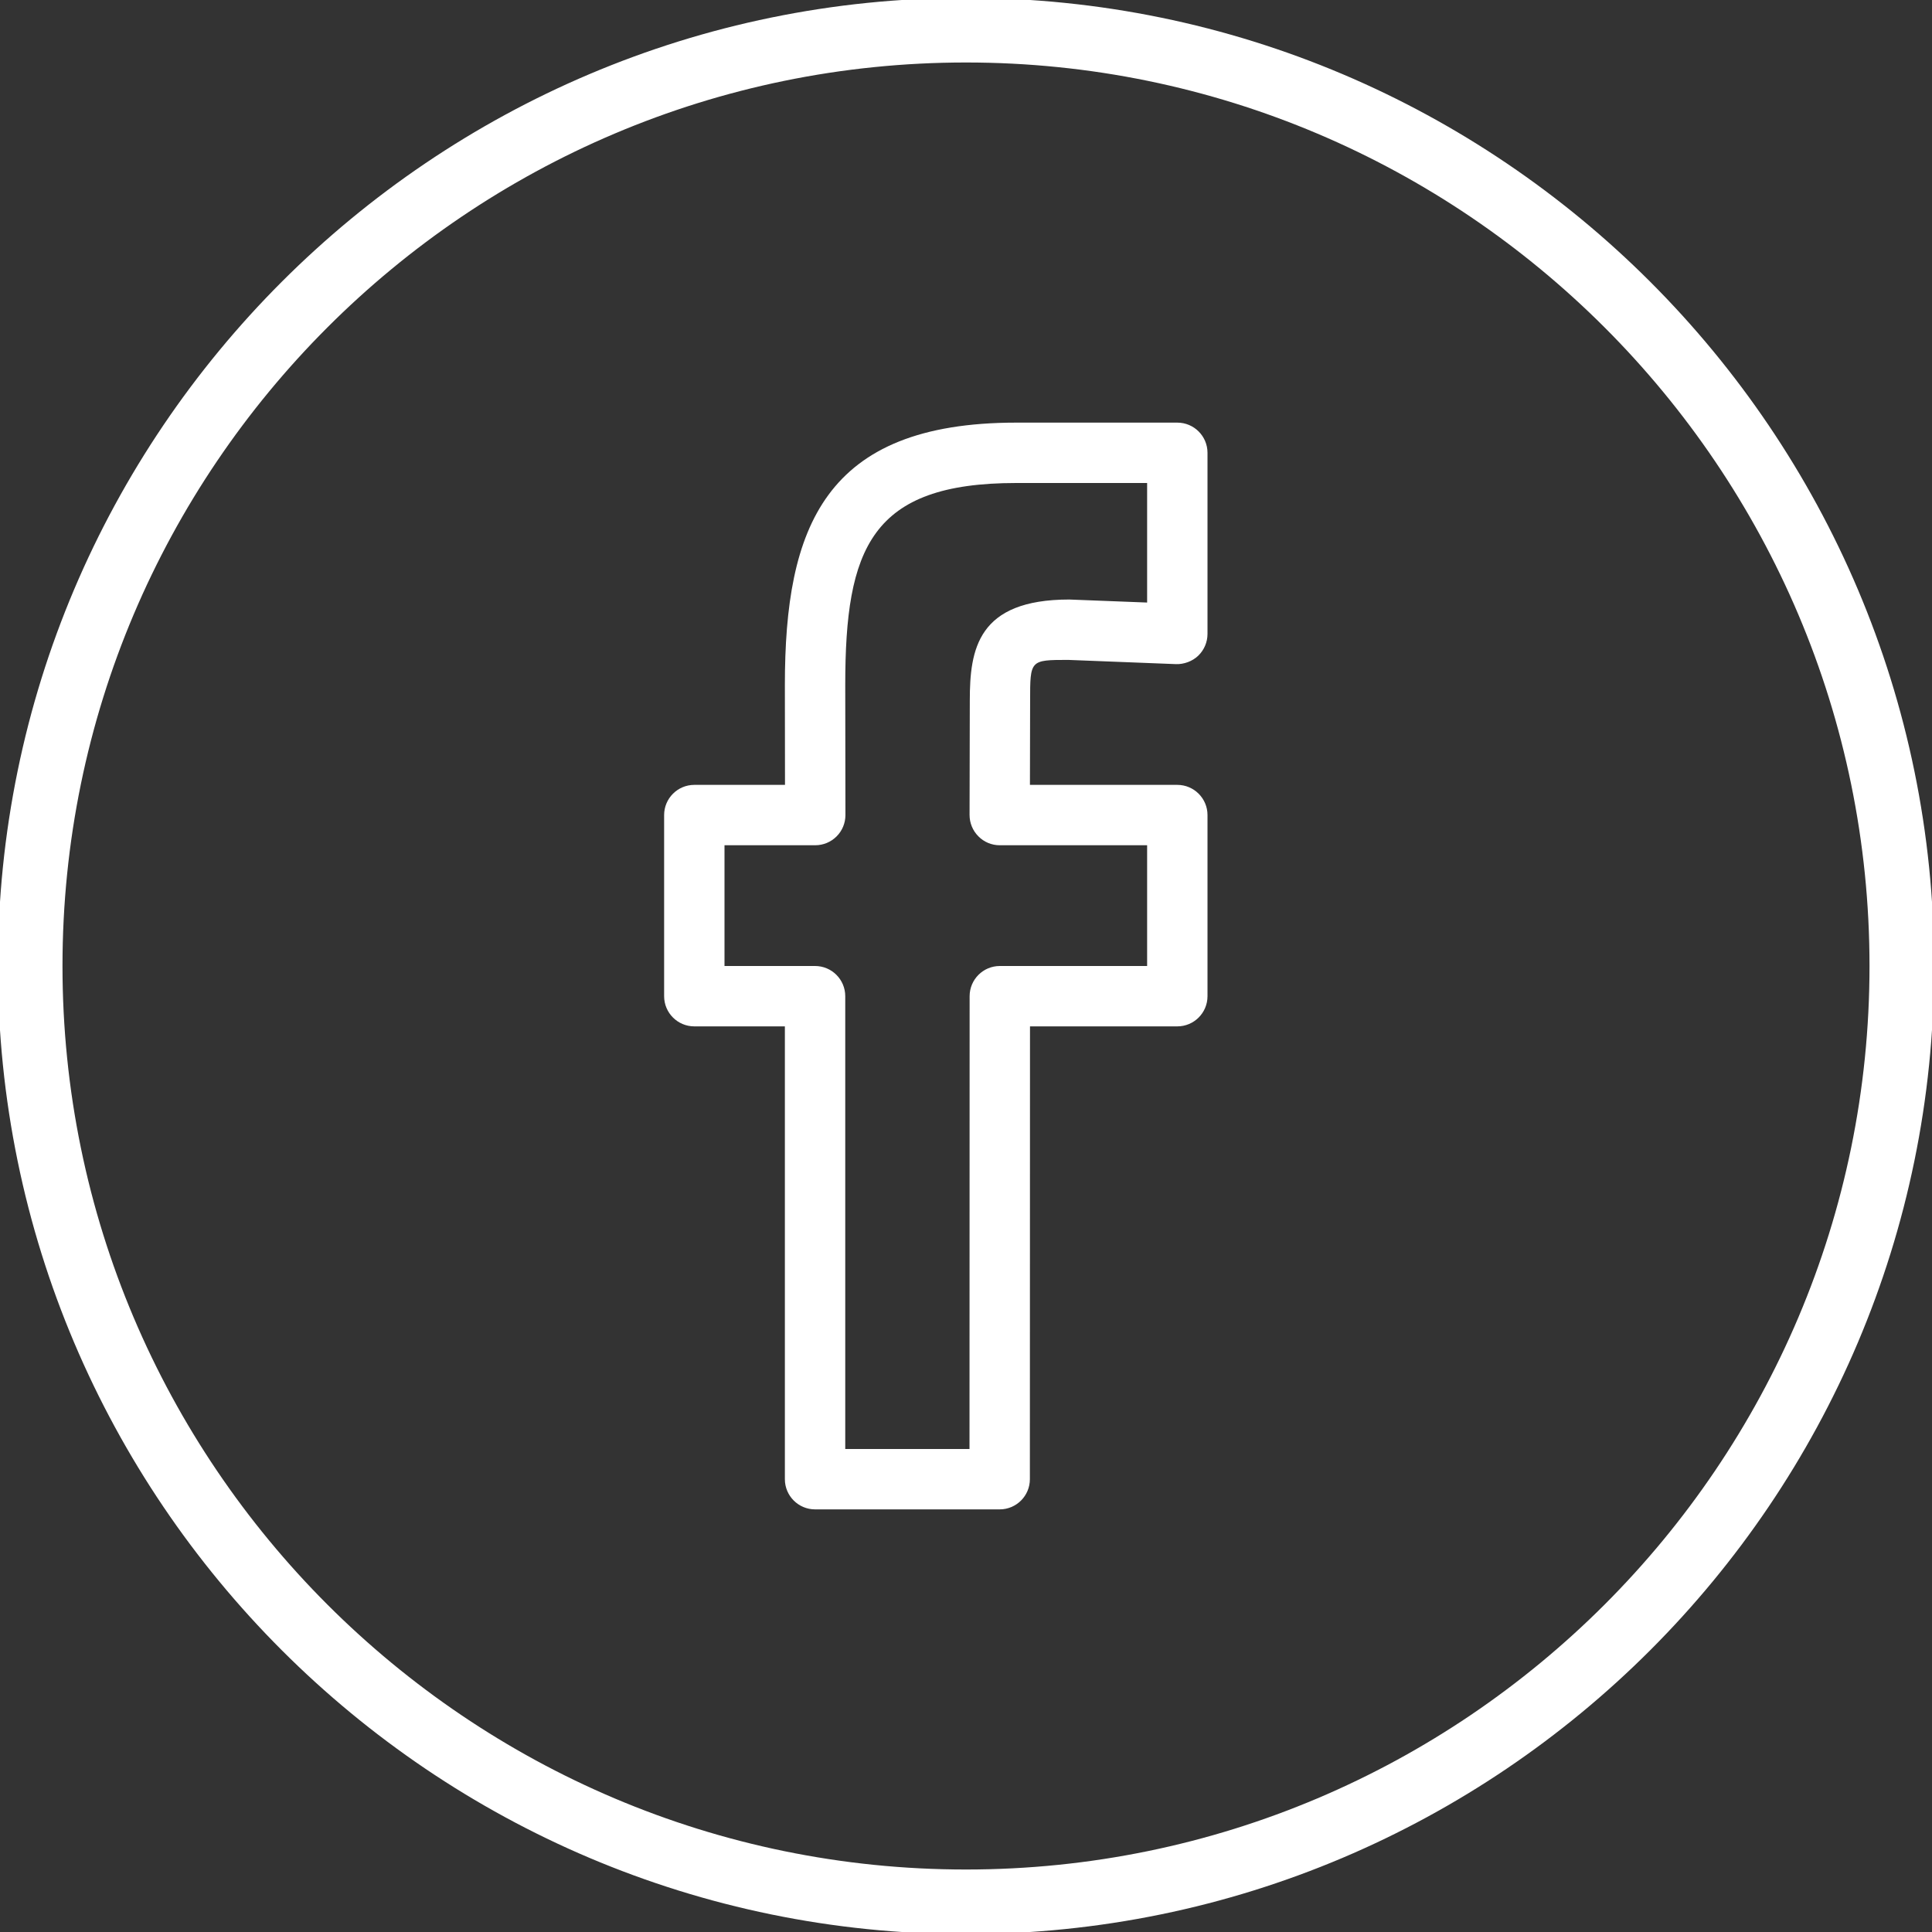 <?xml version="1.0" encoding="utf-8"?>

 
<!-- Uploaded to: SVG Repo, www.svgrepo.com, Generator: SVG Repo Mixer Tools -->
<svg version="1.1" id="Layer_1" xmlns="http://www.w3.org/2000/svg" xmlns:xlink="http://www.w3.org/1999/xlink" 
	 width="800px" height="800px" viewBox="0 0 32 32" enable-background="new 0 0 32 32" xml:space="preserve">
<rect x="0" y="0" width="32" height="32" fill="#333333" stroke="none"/>
<g>
	<path fill="#FFF" d="M16-0.035C7.159-0.035-0.035,7.159-0.035,16S7.159,32.035,16,32.035S32.035,24.841,32.035,16
		S24.841-0.035,16-0.035z M16,30.965C7.748,30.965,1.035,24.252,1.035,16S7.748,1.035,16,1.035S30.965,7.748,30.965,16
		S24.252,30.965,16,30.965z"/>
	<path  fill="#FFF"   d="M19.5,7h-2.668C13.652,7,13,8.737,13,11.345L13.002,13H11.5c-0.276,0-0.5,0.224-0.5,0.5v3
		c0,0.276,0.224,0.5,0.5,0.5H13v7.5c0,0.276,0.224,0.5,0.5,0.5h3.058c0.276,0,0.5-0.224,0.5-0.5L17.06,17h2.44
		c0.276,0,0.5-0.224,0.5-0.5v-3c0-0.276-0.224-0.5-0.5-0.5h-2.441l0.003-1.396c0-0.673,0-0.673,0.629-0.674L19.48,11
		c0.127,0.004,0.268-0.045,0.366-0.139S20,10.636,20,10.5v-3C20,7.224,19.776,7,19.5,7z M19,9.98l-1.289-0.05
		c-1.521,0-1.648,0.827-1.648,1.672l-0.004,1.896c0,0.133,0.052,0.26,0.146,0.354C16.298,13.947,16.425,14,16.558,14H19v2h-2.44
		c-0.276,0-0.5,0.224-0.5,0.5L16.058,24H14v-7.5c0-0.276-0.224-0.5-0.5-0.5H12v-2h1.503c0.133,0,0.26-0.053,0.354-0.147
		c0.094-0.094,0.146-0.221,0.146-0.354L14,11.344C14,9.079,14.424,8,16.832,8H19V9.98z"/>
</g>
</svg>